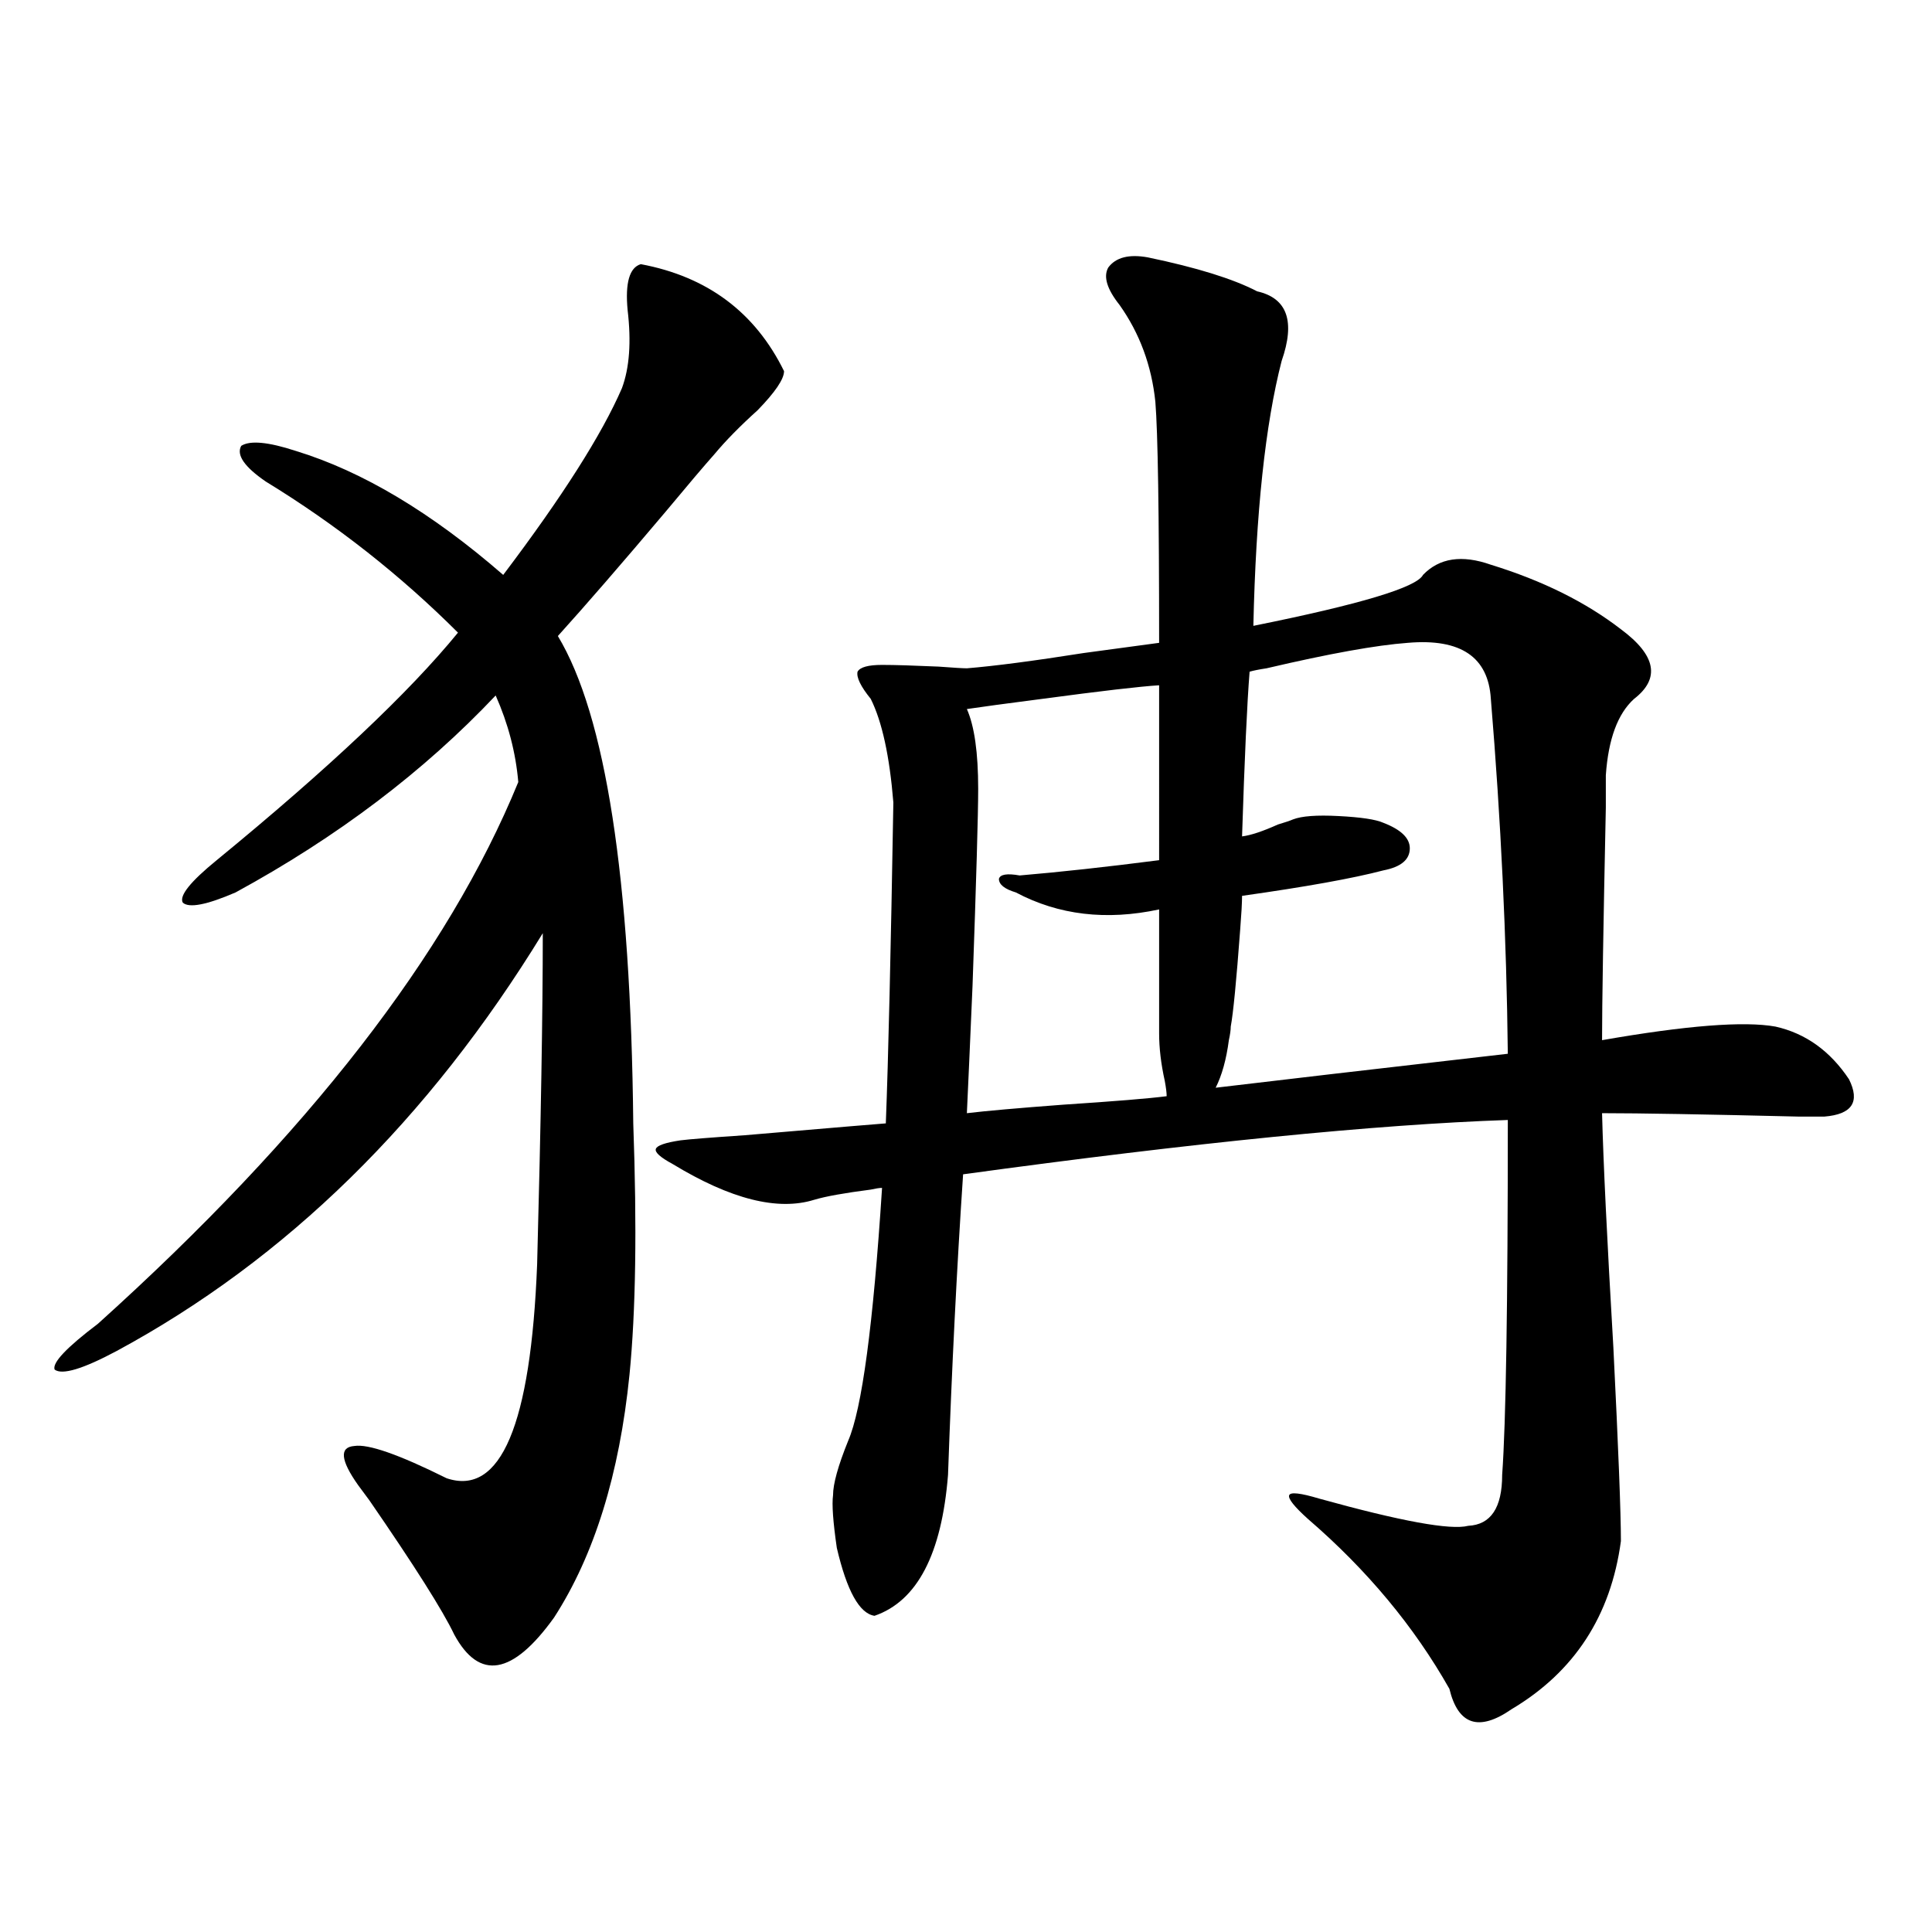 <?xml version="1.0" encoding="utf-8"?>
<!-- Generator: Adobe Illustrator 16.0.0, SVG Export Plug-In . SVG Version: 6.00 Build 0)  -->
<!DOCTYPE svg PUBLIC "-//W3C//DTD SVG 1.1//EN" "http://www.w3.org/Graphics/SVG/1.1/DTD/svg11.dtd">
<svg version="1.1" id="图层_1" xmlns="http://www.w3.org/2000/svg" xmlns:xlink="http://www.w3.org/1999/xlink" x="0px" y="0px"
	 width="1000px" height="1000px" viewBox="0 0 1000 1000" enable-background="new 0 0 1000 1000" xml:space="preserve">
<path d="M331.675,136.73c34.466,6.454,59.176,24.911,74.145,55.371c0,4.106-4.558,10.849-13.658,20.215
	c-9.115,8.212-16.585,15.82-22.438,22.852c-5.213,5.864-13.658,15.82-25.365,29.883c-22.773,26.958-41.31,48.34-55.608,64.16
	c24.71,41.021,37.713,125.106,39.023,252.246c1.951,53.915,1.296,97.271-1.951,130.078c-5.213,51.567-18.216,93.466-39.023,125.684
	c-21.463,29.883-38.703,32.808-51.706,8.789c-5.854-12.305-20.487-35.444-43.901-69.434c-2.607-3.516-4.558-6.152-5.854-7.91
	c-9.116-12.882-9.756-19.624-1.951-20.215c7.149-1.167,23.079,4.395,47.804,16.699c27.957,9.38,43.566-27.534,46.828-110.742
	c1.951-73.237,2.927-130.366,2.927-171.387c-59.19,96.68-132.679,168.75-220.482,216.211c-17.561,9.38-28.292,12.606-32.194,9.668
	c-1.311-3.516,6.173-11.426,22.438-23.73c108.61-97.847,181.124-191.3,217.555-280.371c-1.311-15.229-5.213-30.171-11.707-44.824
	c-37.072,39.263-81.949,73.251-134.63,101.953c-14.969,6.454-24.07,8.212-27.316,5.273c-1.951-3.516,3.902-10.835,17.561-21.973
	c57.879-47.461,99.51-86.71,124.875-117.773c-29.923-29.883-63.093-55.948-99.509-78.223c-11.067-7.608-15.29-13.761-12.683-18.457
	c4.542-2.925,13.978-2.046,28.292,2.637c34.465,10.547,70.242,31.942,107.314,64.16c30.563-40.43,51.051-72.647,61.462-96.68
	c3.902-10.547,4.878-24.019,2.927-40.43C323.535,146.398,325.821,138.488,331.675,136.73z M594.107,133.215
	c25.365,5.273,44.222,11.138,56.584,17.578c15.609,3.516,19.832,15.532,12.683,36.035c-8.46,32.821-13.338,78.524-14.634,137.109
	c55.273-11.124,84.541-19.913,87.803-26.367c8.445-8.789,20.152-10.547,35.121-5.273c26.661,8.212,49.1,19.336,67.315,33.398
	c18.201,13.485,20.487,25.488,6.829,36.035c-8.46,7.622-13.338,20.806-14.634,39.551c0,0.591,0,6.152,0,16.699
	c-1.311,62.114-1.951,102.255-1.951,120.41c43.566-7.608,73.489-9.956,89.754-7.031c15.609,3.516,28.292,12.606,38.048,27.246
	c5.854,11.728,1.616,18.169-12.683,19.336c-0.655,0-5.213,0-13.658,0c-48.139-1.167-81.949-1.758-101.461-1.758
	c0.641,25.2,2.592,65.63,5.854,121.289c2.592,52.157,3.902,85.556,3.902,100.195c-5.213,38.672-24.069,67.676-56.584,87.012
	c-16.92,11.714-27.651,8.198-32.194-10.547c-18.216-32.231-42.605-61.523-73.169-87.891c-7.164-6.44-10.411-10.547-9.756-12.305
	c0.641-1.758,5.854-1.167,15.609,1.758c42.271,11.728,67.956,16.411,77.071,14.063c11.707-0.577,17.561-9.366,17.561-26.367
	c1.951-26.944,2.927-88.179,2.927-183.691c-68.291,2.349-162.282,11.728-281.944,28.125c-3.262,48.642-5.854,100.497-7.805,155.566
	c-3.262,41.021-15.944,65.327-38.048,72.949c-7.805-1.181-14.313-12.896-19.512-35.156c-1.951-13.472-2.606-22.55-1.951-27.246
	c0-5.851,2.592-15.229,7.805-28.125c7.149-16.397,13.003-60.054,17.561-130.957c-1.311,0-3.262,0.302-5.854,0.879
	c-13.658,1.758-23.414,3.516-29.268,5.273c-18.871,5.864-43.261-0.288-73.169-18.457c-6.509-3.516-9.436-6.152-8.78-7.91
	c0.641-1.758,4.878-3.214,12.683-4.395c4.543-0.577,15.609-1.456,33.17-2.637c48.124-4.093,72.514-6.152,73.169-6.152
	c1.296-33.398,2.592-88.77,3.902-166.113c-1.951-24.019-5.854-41.886-11.707-53.613c-5.213-6.44-7.484-11.124-6.829-14.063
	c1.296-2.335,5.519-3.516,12.683-3.516c6.494,0,16.25,0.302,29.268,0.879c7.805,0.591,12.683,0.879,14.634,0.879
	c14.299-1.167,34.466-3.804,60.486-7.91c17.561-2.335,30.563-4.093,39.023-5.273c0-67.374-0.655-108.984-1.951-124.805
	c-1.951-18.745-8.14-35.444-18.536-50.098c-6.509-8.198-8.46-14.64-5.854-19.336C577.522,133.215,584.352,131.457,594.107,133.215z
	 M599.961,354.699c-9.756,0.591-29.923,2.938-60.486,7.031c-18.216,2.349-31.219,4.106-39.023,5.273
	c3.902,8.789,5.854,22.563,5.854,41.309c0,12.896-0.976,46.884-2.927,101.953c-1.311,30.474-2.286,52.446-2.927,65.918
	c9.756-1.167,26.341-2.637,49.755-4.395c26.661-1.758,44.542-3.214,53.657-4.395c0-1.758-0.335-4.395-0.976-7.91
	c-1.951-8.789-2.927-16.987-2.927-24.609v-64.16c-27.316,5.864-52.041,2.938-74.145-8.789c-5.854-1.758-8.78-4.093-8.78-7.031
	c0.641-2.335,4.223-2.925,10.731-1.758c20.808-1.758,44.877-4.395,72.193-7.91V354.699z M728.738,332.727
	c-16.265,1.181-40.654,5.575-73.169,13.184c-3.902,0.591-6.829,1.181-8.78,1.758c-1.311,16.411-2.606,44.824-3.902,85.254
	c4.543-0.577,10.731-2.637,18.536-6.152c3.902-1.167,6.494-2.046,7.805-2.637c4.543-1.758,12.348-2.335,23.414-1.758
	c11.707,0.591,19.512,1.758,23.414,3.516c9.101,3.516,13.658,7.91,13.658,13.184c0,5.864-4.558,9.668-13.658,11.426
	c-15.609,4.106-39.999,8.501-73.169,13.184c0,3.516-0.335,9.38-0.976,17.578c-1.951,26.367-3.582,43.066-4.878,50.098
	c0,1.758-0.335,4.106-0.976,7.031c-1.311,9.97-3.582,18.169-6.829,24.609c29.268-3.516,79.663-9.366,151.216-17.578
	c-0.655-59.766-3.582-120.987-8.78-183.691C770.354,340.06,756.055,330.392,728.738,332.727z"/>
</svg>
